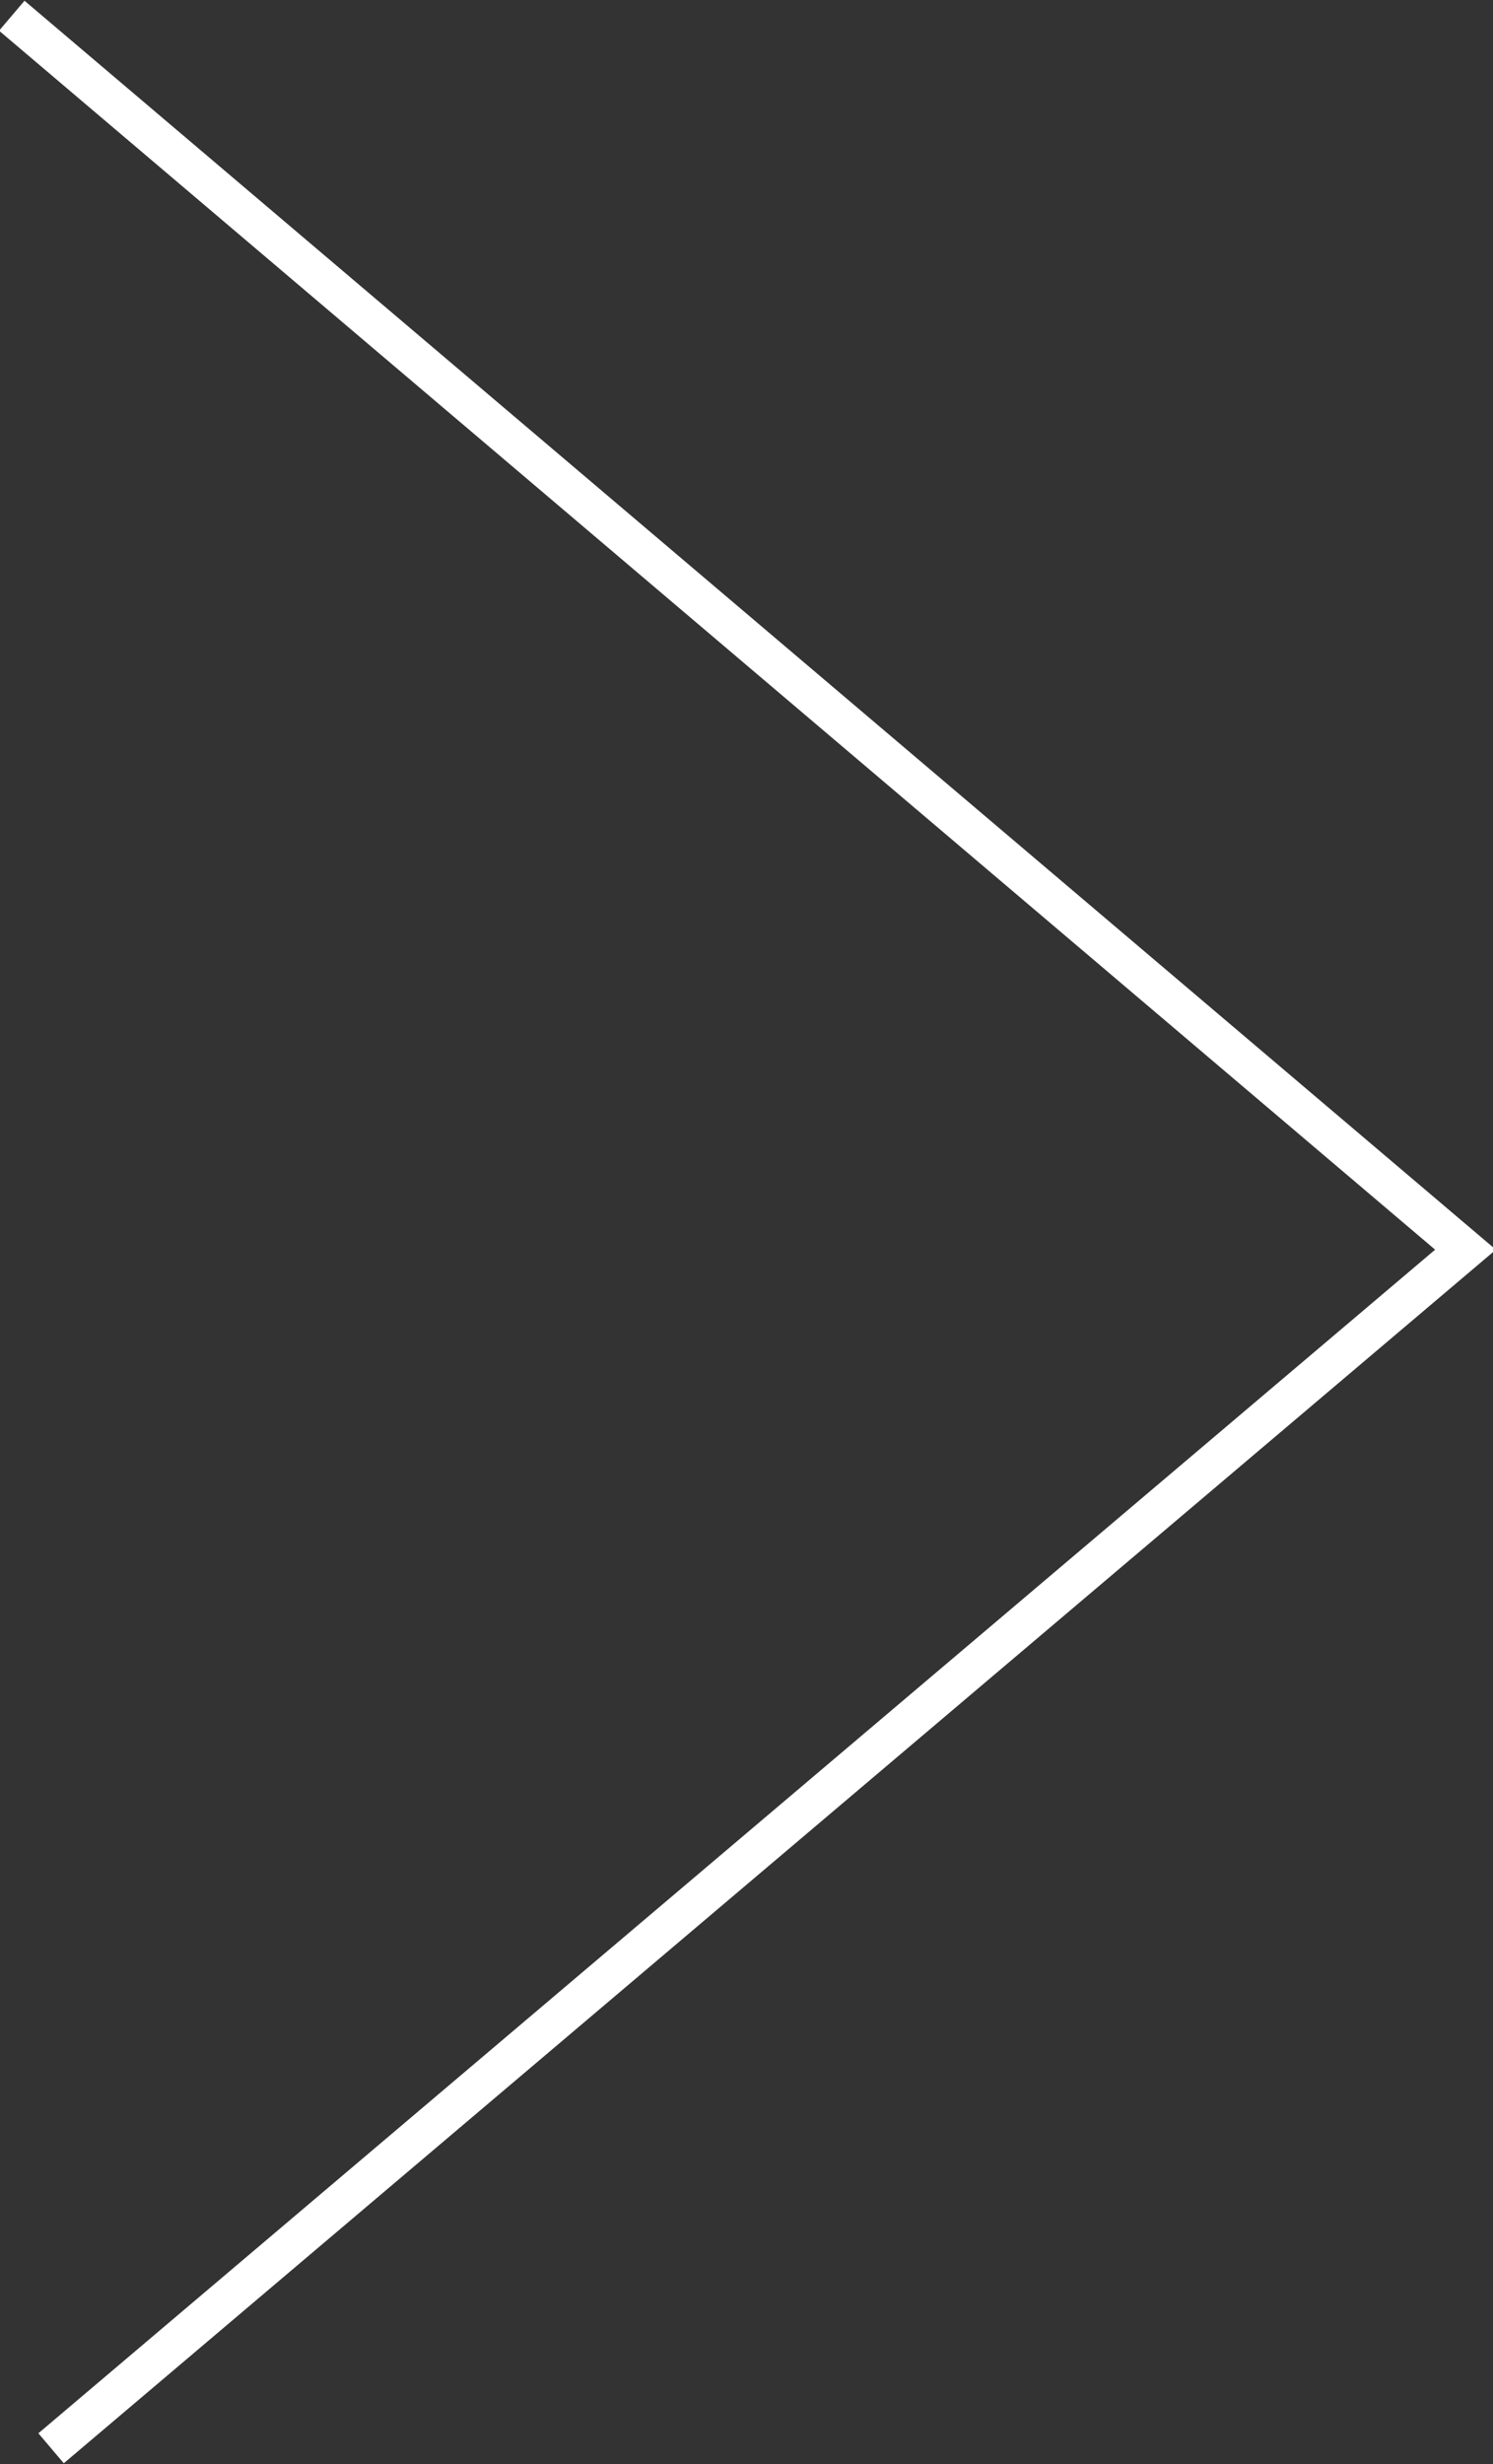 <svg xmlns="http://www.w3.org/2000/svg" width="38" height="62.7" viewBox="0 0 38 62.7"><rect x="0" y="0" width="38" height="62.7" fill="#333333" stroke="none"/><style type="text/css">.st0{fill:none;stroke:#fff;stroke-miterlimit:10;}</style><path class="st0" d="M.3.4l37 31.4-36 30.5"/></svg>